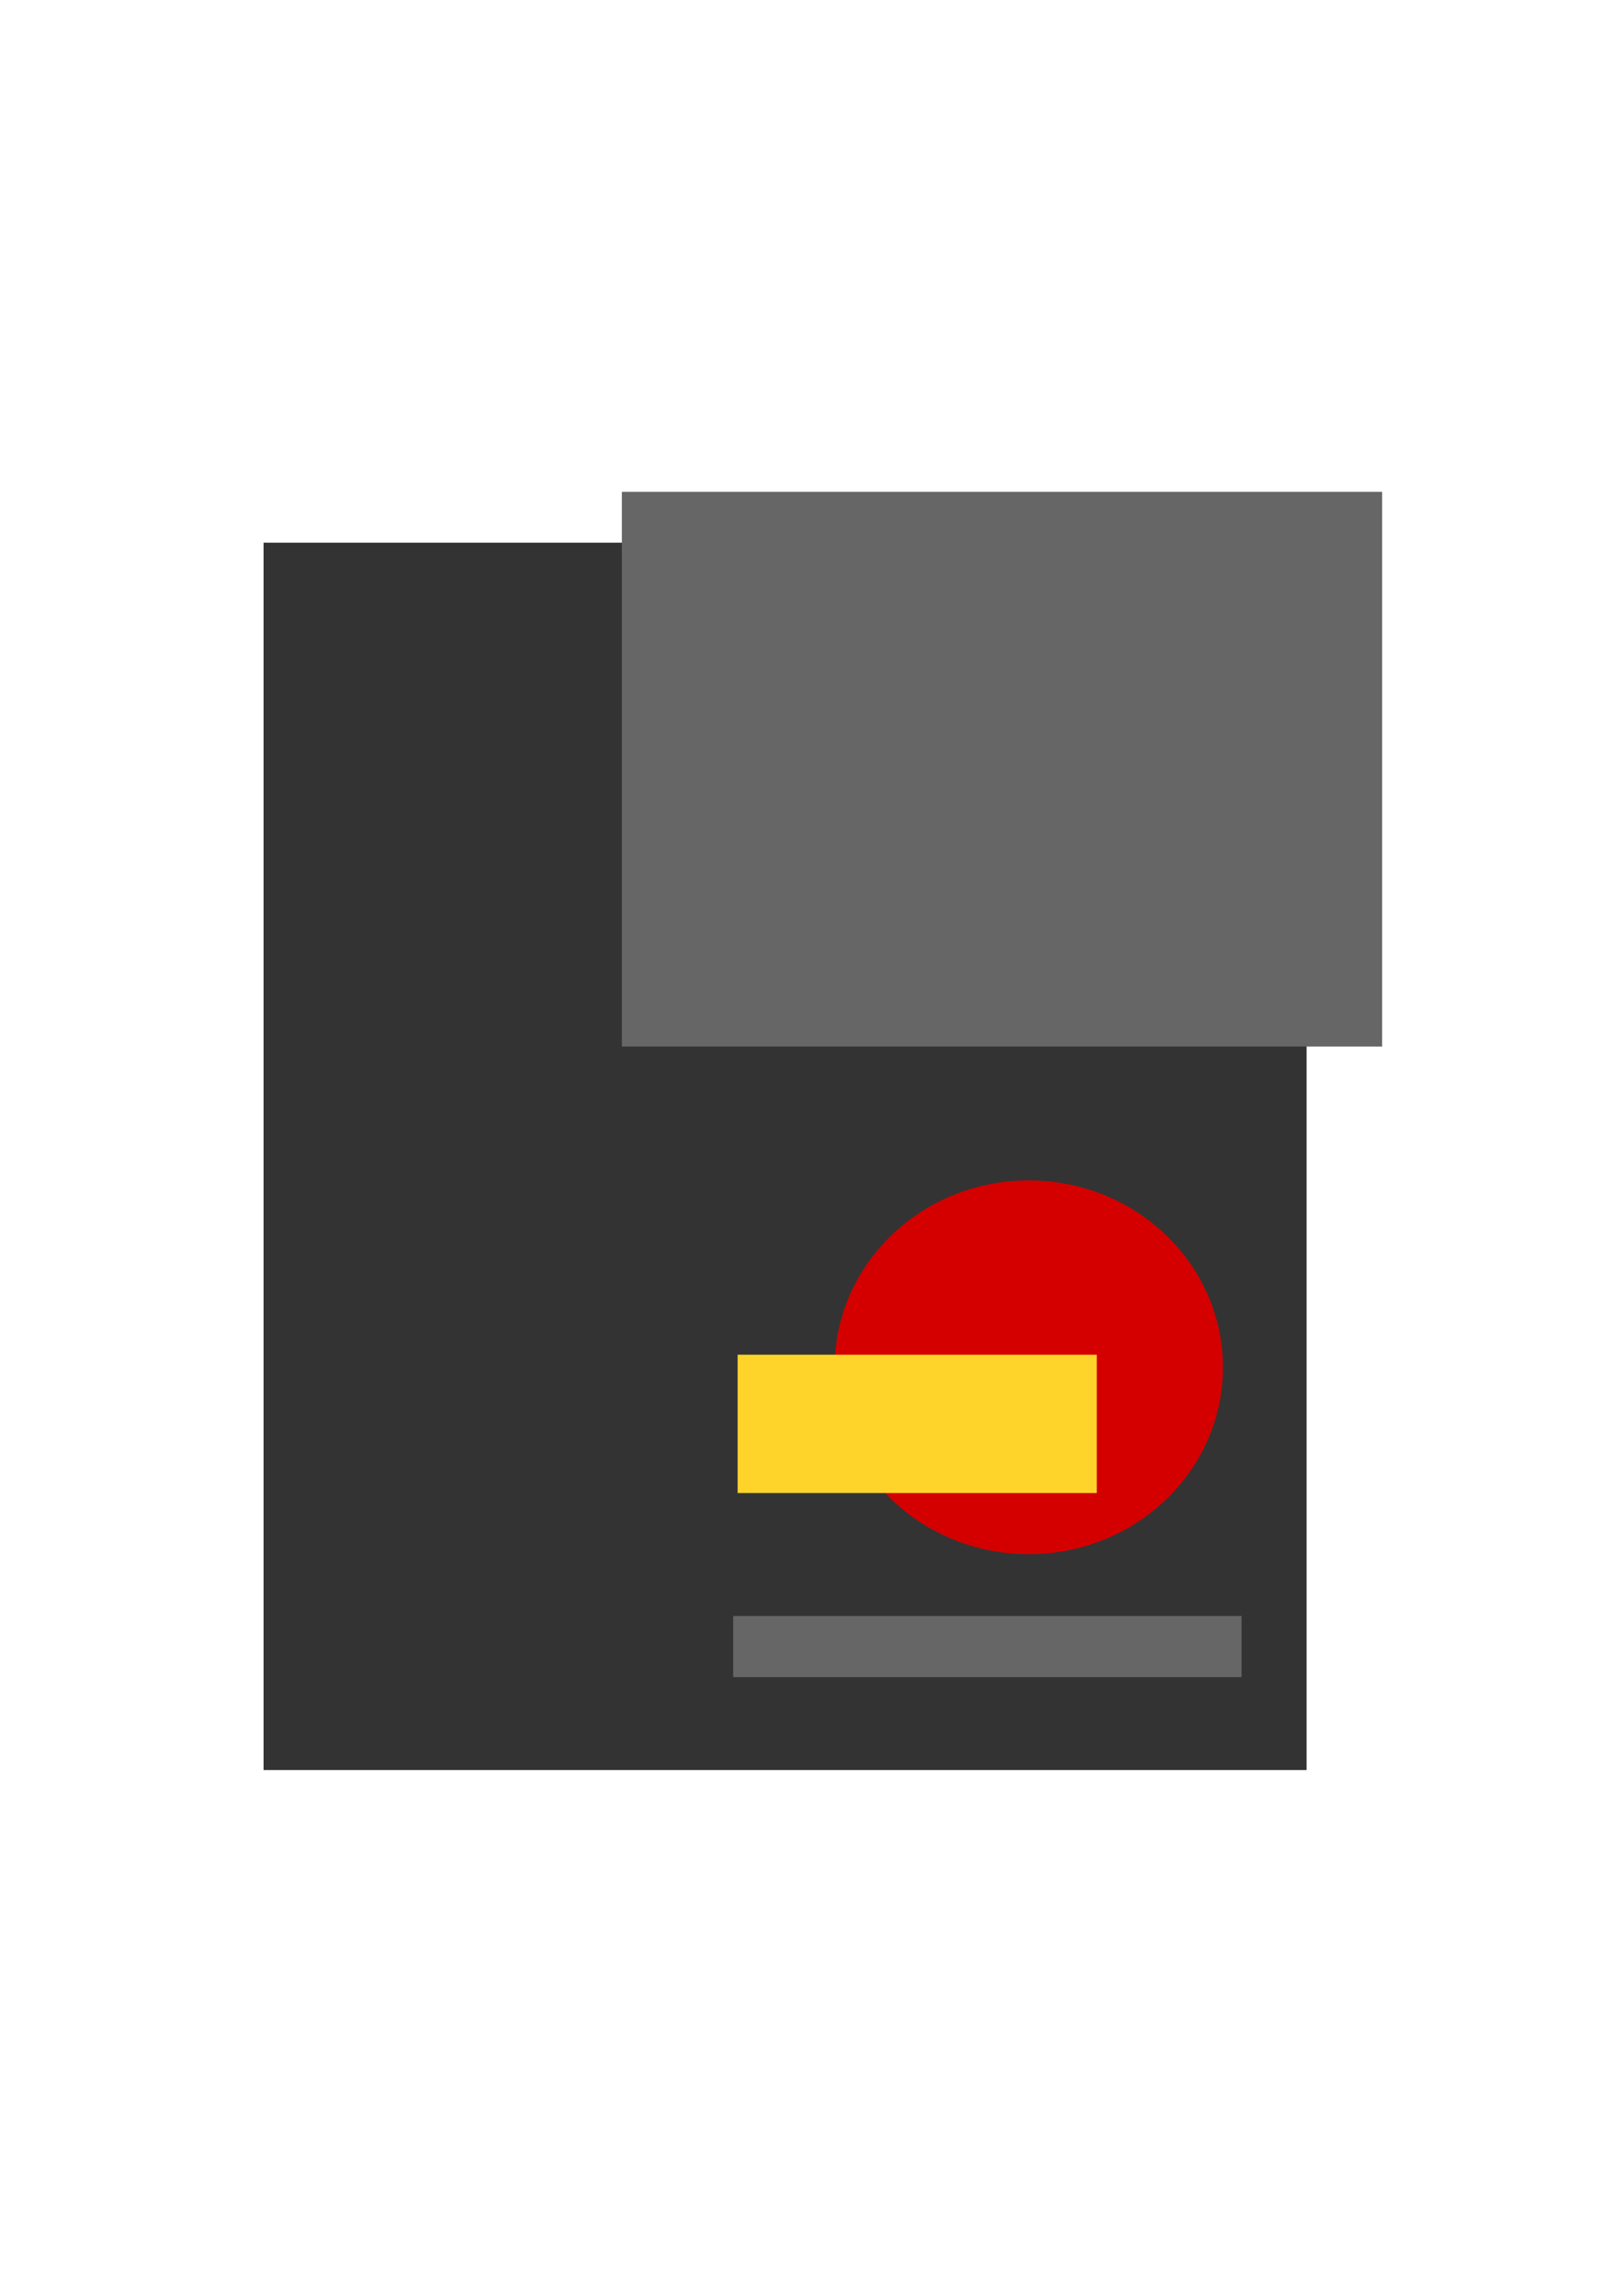 <?xml version="1.0" encoding="UTF-8" standalone="no"?>
<!-- Created with Inkscape (http://www.inkscape.org/) -->

<svg
   xmlns:dc="http://purl.org/dc/elements/1.1/"
   xmlns:cc="http://creativecommons.org/ns#"
   xmlns:rdf="http://www.w3.org/1999/02/22-rdf-syntax-ns#"
   xmlns:svg="http://www.w3.org/2000/svg"
   xmlns="http://www.w3.org/2000/svg"
   xmlns:sodipodi="http://sodipodi.sourceforge.net/DTD/sodipodi-0.dtd"
   xmlns:inkscape="http://www.inkscape.org/namespaces/inkscape"
   width="210mm"
   height="297mm"
   viewBox="0 0 744.094 1052.362"
   id="svg2"
   version="1.1"
   inkscape:version="0.91 r13725"
   sodipodi:docname="drawing-icon-onix.svg">
  <defs
     id="defs4" />
  <sodipodi:namedview
     id="base"
     pagecolor="#ffffff"
     bordercolor="#666666"
     borderopacity="1.0"
     inkscape:pageopacity="0.0"
     inkscape:pageshadow="2"
     inkscape:zoom="0.63562331"
     inkscape:cx="371.42857"
     inkscape:cy="510.60838"
     inkscape:document-units="px"
     inkscape:current-layer="layer1"
     showgrid="false"
     inkscape:window-width="1024"
     inkscape:window-height="683"
     inkscape:window-x="0"
     inkscape:window-y="30"
     inkscape:window-maximized="1" />
  <g
     inkscape:label="Camada 1"
     inkscape:groupmode="layer"
     id="layer1">
    <rect
       style="fill:#333333;stroke:none"
       id="rect3336"
       width="478.19"
       height="562.6"
       x="120.841"
       y="248.747" />
    <rect
       style="fill:#666666;stroke:none"
       id="rect3348"
       width="348.559"
       height="254.271"
       x="285.091"
       y="225.455"
       rx="0"
       ry="0" />
    <rect
       style="fill:#666666;stroke:none"
       id="rect3389"
       width="233.074"
       height="28.039"
       x="336.136"
       y="740.73" />
    <ellipse
       style="fill:#d40000;stroke:none"
       id="path3451"
       cx="471.684"
       cy="626.751"
       rx="88.997"
       ry="85.66" />
    <rect
       style="fill:#ffd42a;stroke:none"
       id="rect3453"
       width="164.644"
       height="63.41"
       x="338.188"
       y="620.976" />
  </g>
</svg>
